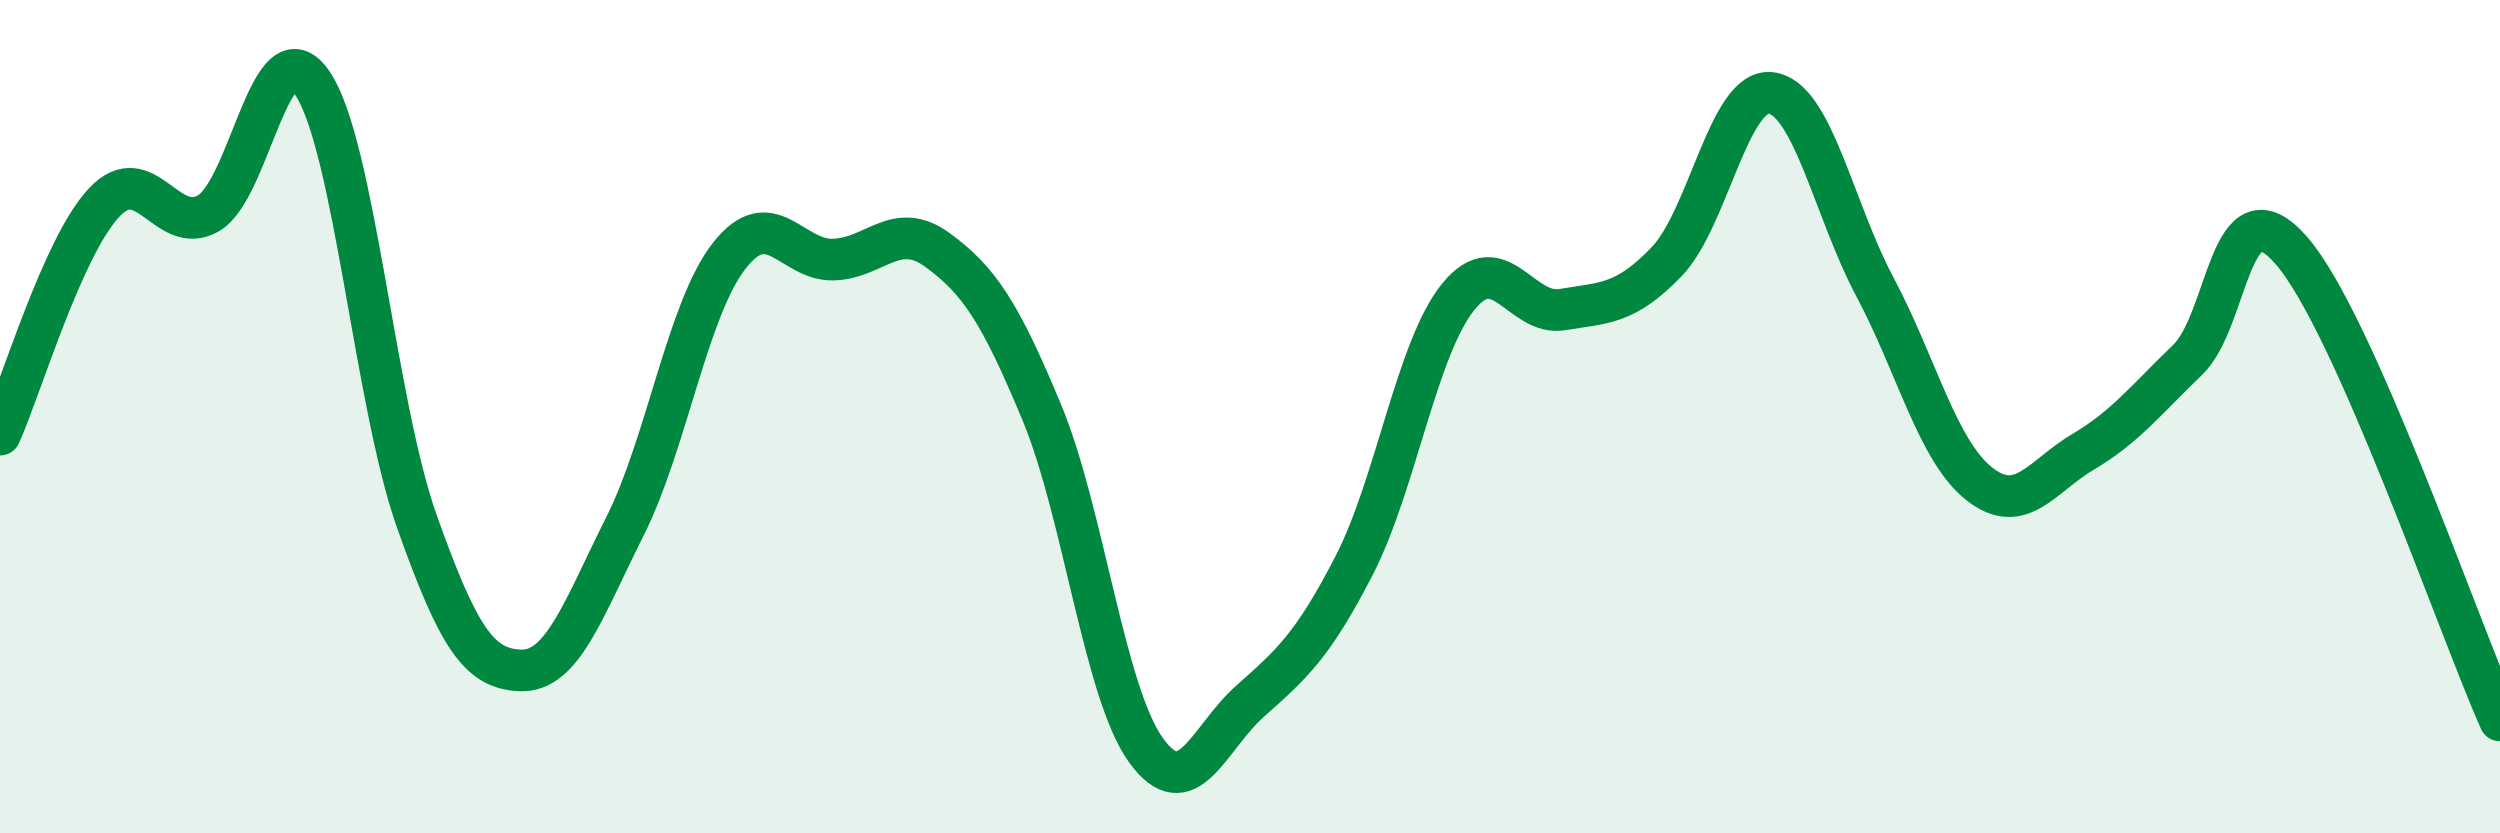 
    <svg width="60" height="20" viewBox="0 0 60 20" xmlns="http://www.w3.org/2000/svg">
      <path
        d="M 0,10.43 C 0.5,9.32 1.5,5.92 2.5,4.86 C 3.5,3.8 4,5.69 5,5.12 C 6,4.55 6.5,0.52 7.5,2 C 8.5,3.48 9,9.68 10,12.5 C 11,15.32 11.5,16.06 12.5,16.09 C 13.5,16.12 14,14.62 15,12.63 C 16,10.64 16.5,7.42 17.5,6.14 C 18.5,4.86 19,6.26 20,6.23 C 21,6.2 21.5,5.27 22.5,6 C 23.5,6.73 24,7.49 25,9.89 C 26,12.29 26.5,16.61 27.5,18 C 28.5,19.39 29,17.72 30,16.83 C 31,15.94 31.5,15.51 32.5,13.57 C 33.5,11.63 34,8.35 35,7.12 C 36,5.89 36.5,7.6 37.5,7.43 C 38.5,7.26 39,7.32 40,6.28 C 41,5.24 41.5,2.11 42.5,2.23 C 43.5,2.35 44,5.01 45,6.89 C 46,8.77 46.5,10.82 47.5,11.61 C 48.5,12.4 49,11.43 50,10.84 C 51,10.25 51.5,9.6 52.5,8.64 C 53.5,7.68 53.5,4.29 55,6.02 C 56.5,7.75 59,15.04 60,17.29L60 20L0 20Z"
        fill="#008740"
        opacity="0.1"
        stroke-linecap="round"
        stroke-linejoin="round"
      />
      <path
        d="M 0,10.43 C 0.5,9.32 1.5,5.92 2.5,4.86 C 3.5,3.8 4,5.69 5,5.12 C 6,4.55 6.5,0.52 7.5,2 C 8.5,3.48 9,9.68 10,12.5 C 11,15.32 11.5,16.06 12.5,16.09 C 13.5,16.12 14,14.62 15,12.63 C 16,10.64 16.5,7.42 17.5,6.14 C 18.5,4.86 19,6.26 20,6.23 C 21,6.2 21.5,5.27 22.5,6 C 23.5,6.73 24,7.49 25,9.89 C 26,12.29 26.5,16.61 27.5,18 C 28.5,19.39 29,17.72 30,16.83 C 31,15.94 31.5,15.51 32.5,13.57 C 33.5,11.63 34,8.35 35,7.12 C 36,5.89 36.5,7.6 37.5,7.43 C 38.5,7.26 39,7.32 40,6.28 C 41,5.24 41.5,2.11 42.5,2.23 C 43.5,2.35 44,5.01 45,6.89 C 46,8.77 46.5,10.82 47.5,11.61 C 48.5,12.4 49,11.43 50,10.84 C 51,10.25 51.5,9.6 52.5,8.64 C 53.5,7.68 53.5,4.29 55,6.02 C 56.5,7.75 59,15.04 60,17.29"
        stroke="#008740"
        stroke-width="1"
        fill="none"
        stroke-linecap="round"
        stroke-linejoin="round"
      />
    </svg>
  